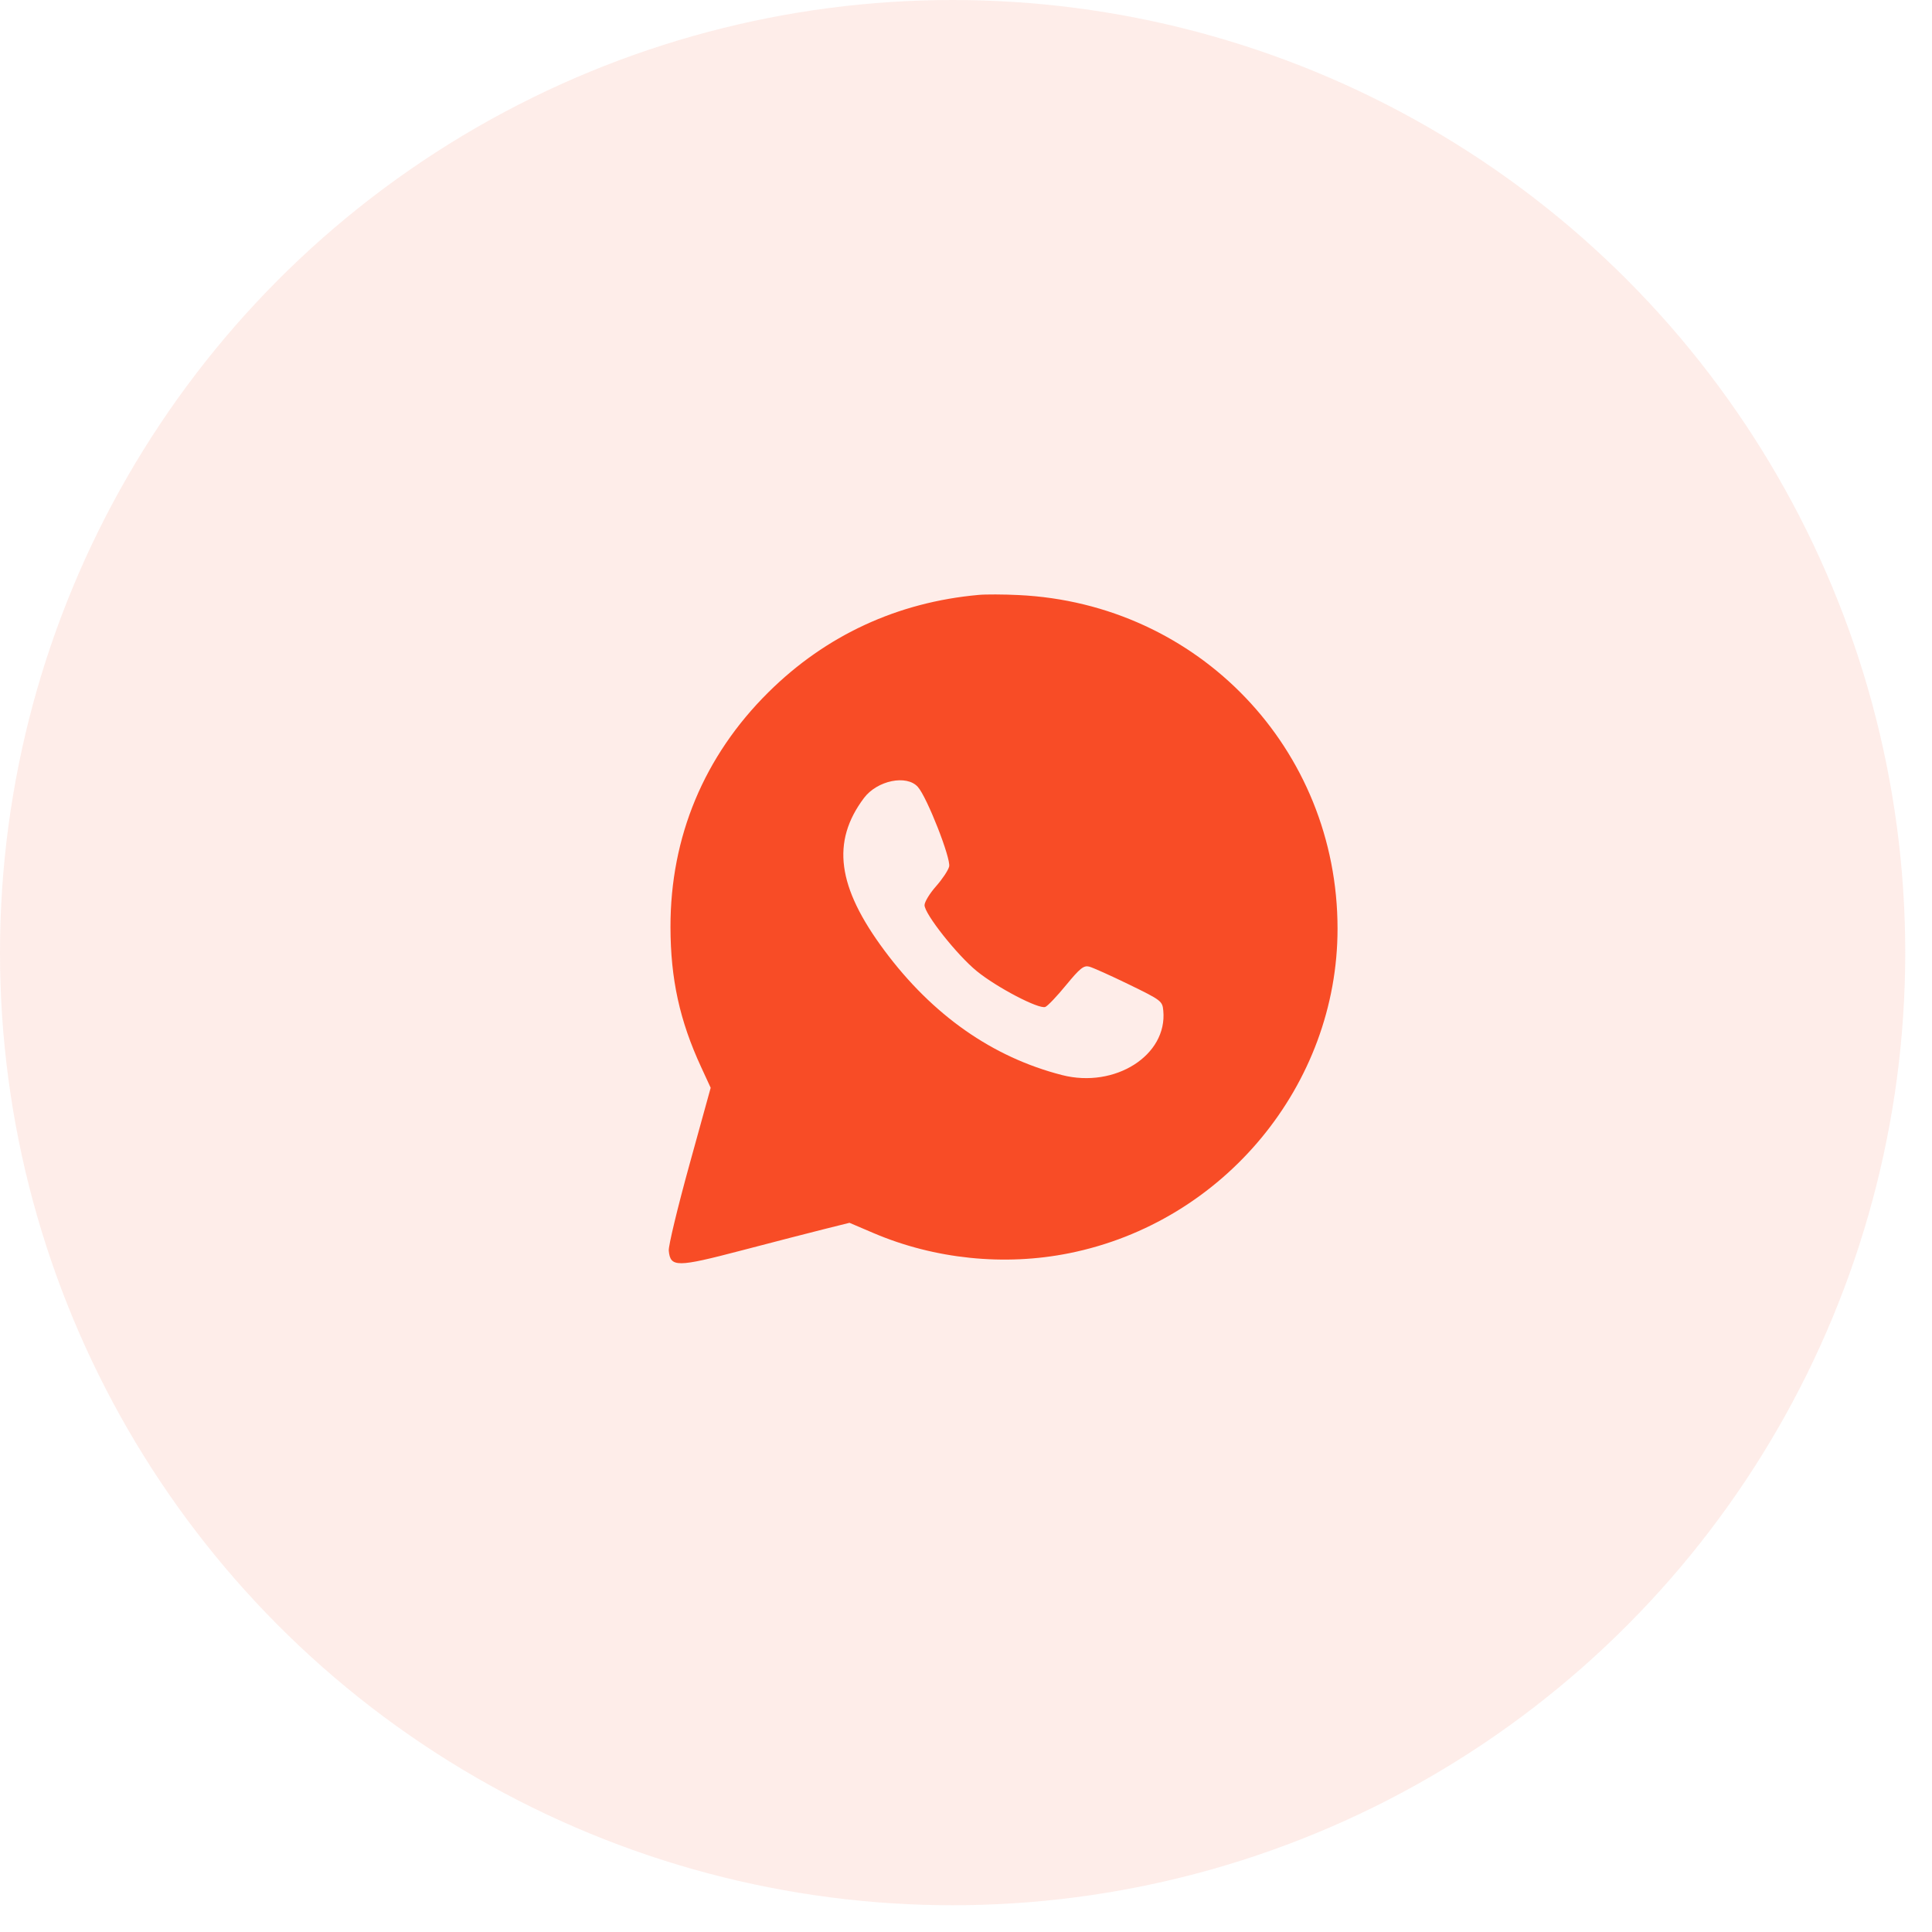 <?xml version="1.0" encoding="UTF-8"?> <svg xmlns="http://www.w3.org/2000/svg" width="26" height="26" viewBox="0 0 26 26" fill="none"> <circle opacity="0.1" cx="12.82" cy="12.82" r="12.82" fill="#F84C26"></circle> <path fill-rule="evenodd" clip-rule="evenodd" d="M13.17 8.006C12.078 8.104 11.114 8.55 10.341 9.316C9.475 10.174 9.021 11.262 9.023 12.477C9.024 13.175 9.147 13.736 9.435 14.359L9.564 14.639L9.277 15.678C9.119 16.25 8.994 16.769 9 16.831C9.022 17.057 9.105 17.057 9.983 16.827C10.418 16.713 10.922 16.583 11.103 16.538L11.432 16.456L11.755 16.594C12.578 16.945 13.517 17.041 14.39 16.865C16.473 16.446 18 14.598 18 12.498C18 10.079 16.129 8.122 13.707 8.008C13.506 7.998 13.265 7.997 13.17 8.006ZM12.352 10.59C12.475 10.727 12.8 11.555 12.773 11.662C12.761 11.712 12.681 11.832 12.596 11.928C12.511 12.024 12.442 12.138 12.442 12.181C12.442 12.3 12.881 12.854 13.145 13.069C13.415 13.289 13.98 13.584 14.067 13.551C14.099 13.539 14.225 13.406 14.347 13.257C14.533 13.031 14.584 12.99 14.657 13.008C14.705 13.02 14.947 13.129 15.194 13.249C15.629 13.461 15.643 13.472 15.655 13.601C15.712 14.201 15.006 14.65 14.293 14.468C13.357 14.228 12.549 13.662 11.901 12.79C11.266 11.936 11.185 11.328 11.627 10.739C11.805 10.503 12.201 10.421 12.352 10.59Z" fill="#F84C26"></path> </svg> 
